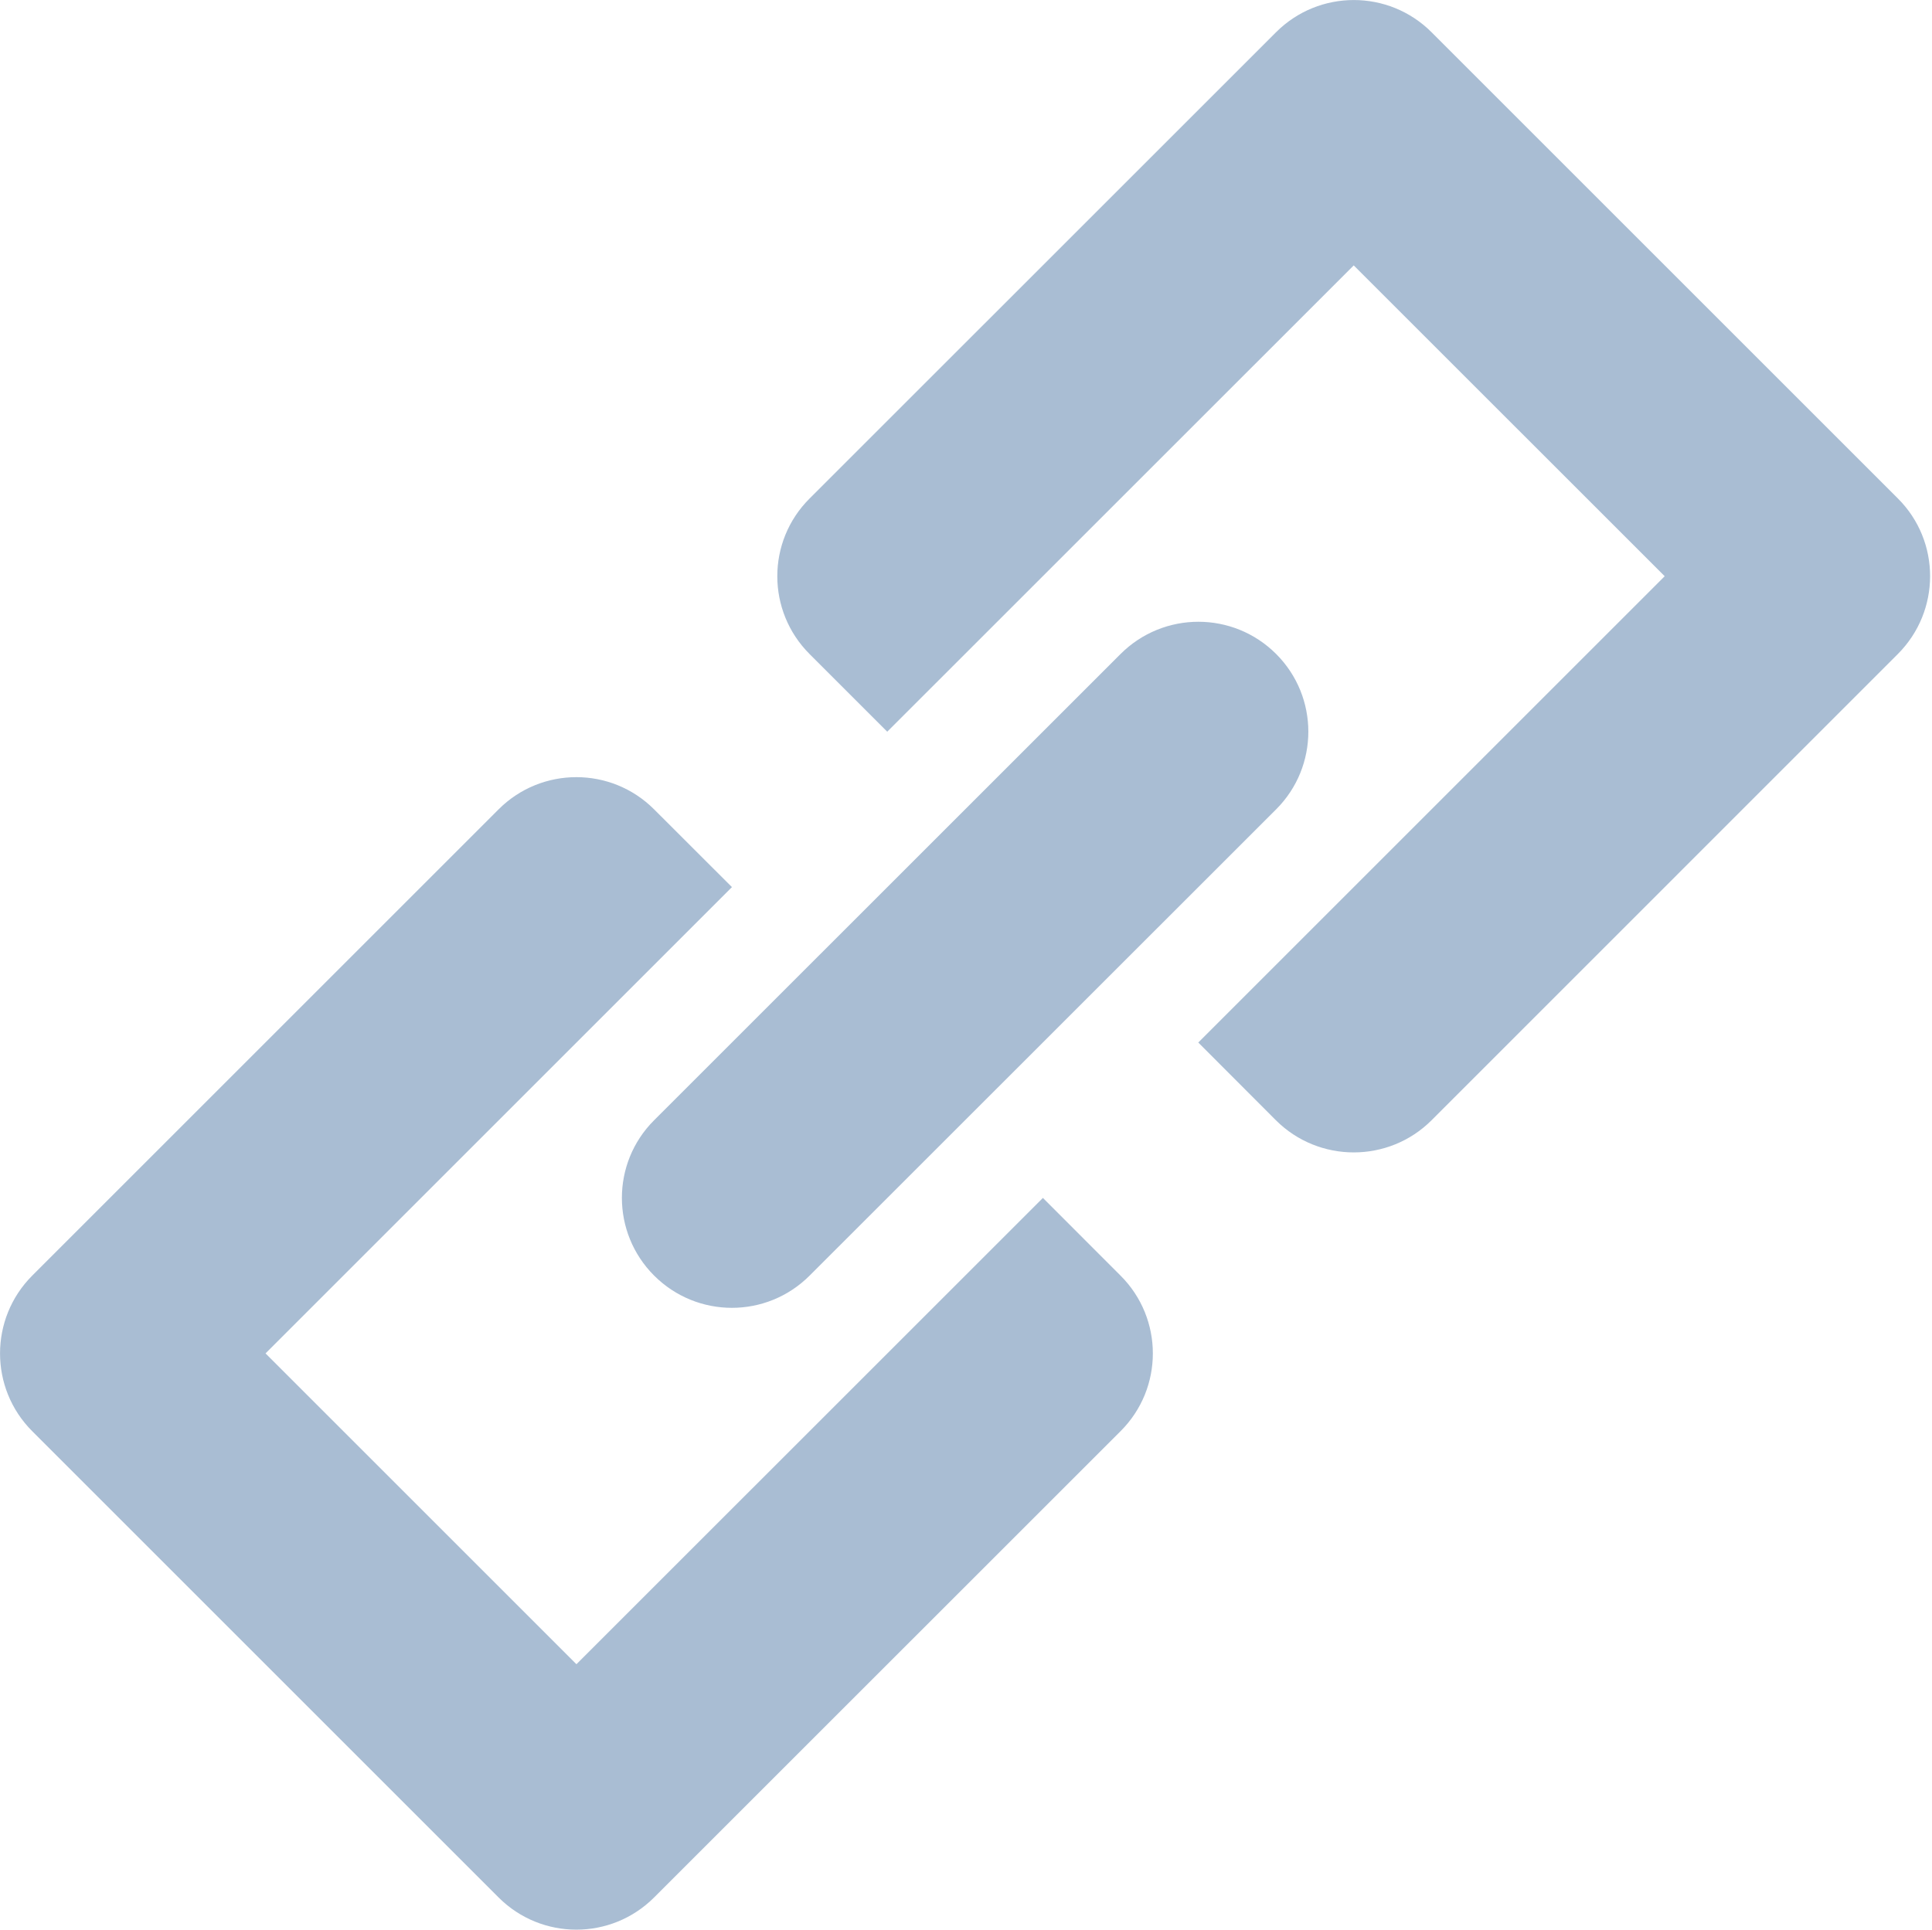 <?xml version="1.0" standalone="no"?><!DOCTYPE svg PUBLIC "-//W3C//DTD SVG 1.1//EN" "http://www.w3.org/Graphics/SVG/1.1/DTD/svg11.dtd"><svg t="1600233847336" class="icon" viewBox="0 0 1025 1024" version="1.1" xmlns="http://www.w3.org/2000/svg" p-id="3634" width="48.047" height="48" xmlns:xlink="http://www.w3.org/1999/xlink"><defs><style type="text/css"></style></defs><path d="M1006.927 264.541l-247.449-247.449c-22.764-22.764-59.706-22.764-82.47 0l-247.488 247.449c-22.843 22.764-22.843 59.706 0 82.549l41.196 41.196 247.488-247.449 164.979 164.94-247.449 247.449 41.196 41.274c22.803 22.724 59.785 22.724 82.549 0l247.409-247.449C1029.691 324.208 1029.691 287.266 1006.927 264.541L1006.927 264.541zM553.304 635.695l-247.488 247.449-164.94-164.94 247.449-247.449-41.314-41.274c-22.764-22.764-59.706-22.764-82.47 0l-247.449 247.449c-22.764 22.803-22.764 59.785 0 82.549l247.449 247.449c22.764 22.764 59.706 22.764 82.47 0l247.488-247.449c22.843-22.764 22.843-59.745 0-82.549L553.304 635.695 553.304 635.695 553.304 635.695zM347.011 676.89c22.843 22.843 59.745 22.843 82.549 0l247.488-247.409c22.764-22.764 22.764-59.667 0-82.43-22.803-22.803-59.706-22.803-82.549 0l-247.488 247.449C324.247 617.224 324.247 654.087 347.011 676.89z" p-id="3635" fill="#a9bdd3"></path></svg>